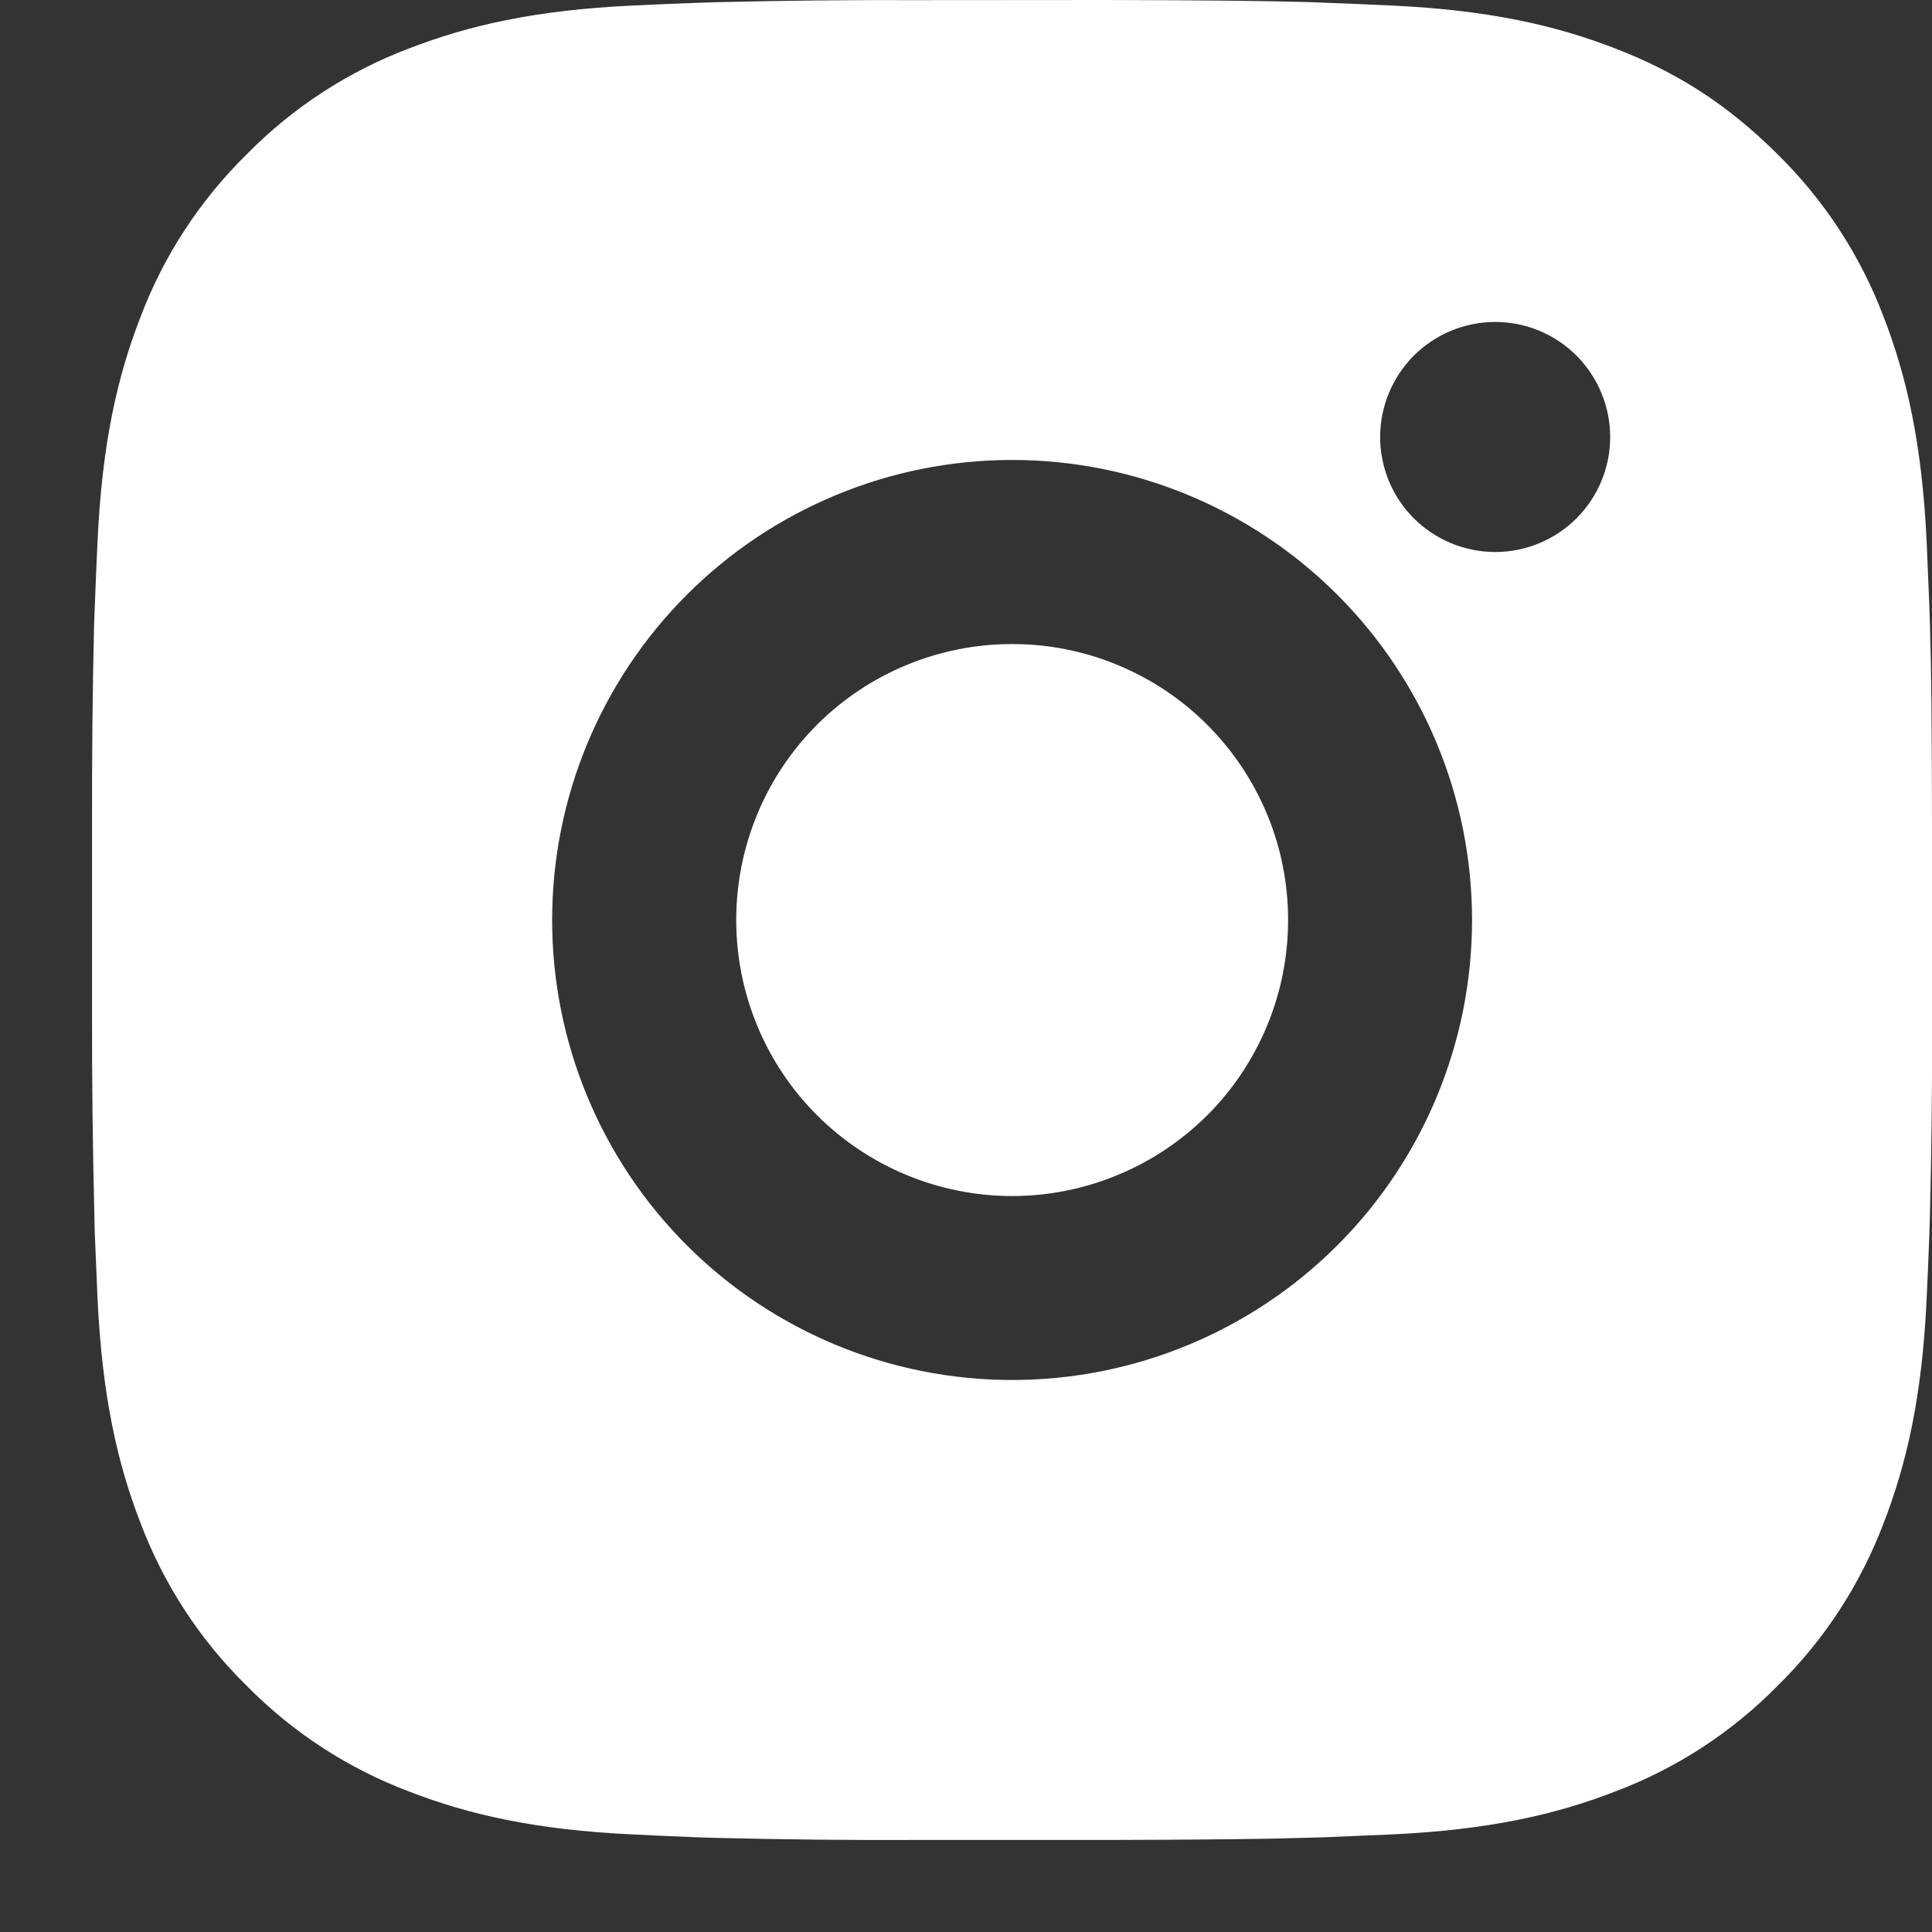 <svg xmlns="http://www.w3.org/2000/svg" width="14" height="14" viewBox="0 0 14 14" fill="none"><rect x="0" y="0" width="14" height="14" fill="#333333" stroke="none"/><path d="M8.019 0C8.769 0.002 9.15 0.006 9.479 0.015L9.608 0.02C9.757 0.025 9.905 0.032 10.083 0.04C10.792 0.073 11.276 0.185 11.701 0.35C12.141 0.519 12.511 0.749 12.882 1.119C13.221 1.452 13.483 1.855 13.651 2.3C13.815 2.725 13.927 3.209 13.961 3.919C13.969 4.096 13.975 4.243 13.981 4.393L13.985 4.523C13.995 4.851 13.999 5.231 14 5.981L14.001 6.479V7.352C14.002 7.838 13.997 8.325 13.985 8.811L13.981 8.94C13.976 9.09 13.969 9.237 13.961 9.415C13.928 10.125 13.815 10.608 13.651 11.033C13.483 11.478 13.221 11.882 12.882 12.215C12.549 12.554 12.146 12.816 11.701 12.983C11.276 13.148 10.792 13.26 10.083 13.293L9.608 13.313L9.479 13.317C9.15 13.327 8.769 13.331 8.019 13.333L7.522 13.333H6.649C6.163 13.335 5.676 13.33 5.19 13.318L5.061 13.314C4.902 13.308 4.744 13.301 4.586 13.293C3.877 13.26 3.393 13.148 2.967 12.983C2.523 12.816 2.12 12.554 1.787 12.215C1.447 11.882 1.185 11.478 1.017 11.033C0.853 10.609 0.741 10.125 0.707 9.415L0.687 8.94L0.684 8.811C0.672 8.325 0.666 7.838 0.667 7.352V5.981C0.666 5.495 0.67 5.009 0.682 4.523L0.687 4.393C0.692 4.243 0.699 4.096 0.707 3.919C0.74 3.209 0.852 2.725 1.017 2.3C1.185 1.855 1.448 1.452 1.787 1.119C2.12 0.78 2.523 0.517 2.967 0.35C3.393 0.185 3.876 0.073 4.586 0.04C4.763 0.032 4.911 0.025 5.061 0.02L5.19 0.016C5.676 0.004 6.162 -0.001 6.649 0.001L8.019 0ZM7.334 3.333C6.45 3.333 5.602 3.685 4.977 4.31C4.352 4.935 4.001 5.783 4.001 6.667C4.001 7.551 4.352 8.399 4.977 9.024C5.602 9.649 6.45 10 7.334 10C8.218 10 9.066 9.649 9.691 9.024C10.316 8.399 10.667 7.551 10.667 6.667C10.667 5.783 10.316 4.935 9.691 4.31C9.066 3.685 8.218 3.333 7.334 3.333ZM7.334 4.667C7.597 4.667 7.857 4.718 8.099 4.819C8.342 4.919 8.563 5.067 8.748 5.252C8.934 5.438 9.081 5.658 9.182 5.901C9.283 6.144 9.334 6.404 9.334 6.666C9.334 6.929 9.283 7.189 9.182 7.432C9.082 7.674 8.935 7.895 8.749 8.081C8.563 8.266 8.343 8.414 8.1 8.514C7.857 8.615 7.597 8.667 7.335 8.667C6.804 8.667 6.296 8.456 5.92 8.081C5.545 7.706 5.335 7.197 5.335 6.667C5.335 6.136 5.545 5.628 5.92 5.252C6.296 4.877 6.804 4.667 7.334 4.667ZM10.835 2.333C10.614 2.333 10.402 2.421 10.245 2.577C10.089 2.734 10.001 2.946 10.001 3.167C10.001 3.388 10.089 3.6 10.245 3.756C10.402 3.912 10.614 4 10.835 4C11.056 4 11.268 3.912 11.424 3.756C11.58 3.6 11.668 3.388 11.668 3.167C11.668 2.946 11.58 2.734 11.424 2.577C11.268 2.421 11.056 2.333 10.835 2.333Z" fill="white"></path></svg>